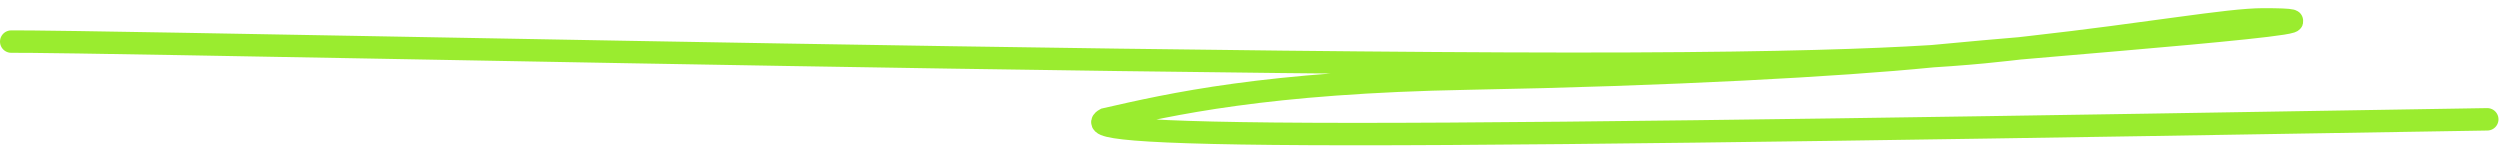 <?xml version="1.0" encoding="UTF-8"?> <svg xmlns="http://www.w3.org/2000/svg" width="223" height="13" viewBox="0 0 223 13" fill="none"><path d="M1 3.71C2.961 3.71 4.922 3.71 31.753 4.2C58.583 4.69 110.224 5.671 140.096 5.686C169.967 5.701 176.504 4.72 181.015 4.215C191.8 3.007 198.719 1.729 201.878 1.729C213.57 1.729 182.288 4.027 172.225 5.027C164.163 5.829 149.009 6.681 131.038 7.008C112.866 7.339 104.381 9.316 98.592 10.633C97.379 11.297 99.666 11.95 120.619 11.96C141.571 11.97 181.119 11.316 221.865 10.643" stroke="#9AEC2F" stroke-width="2" stroke-linecap="round"></path></svg> 